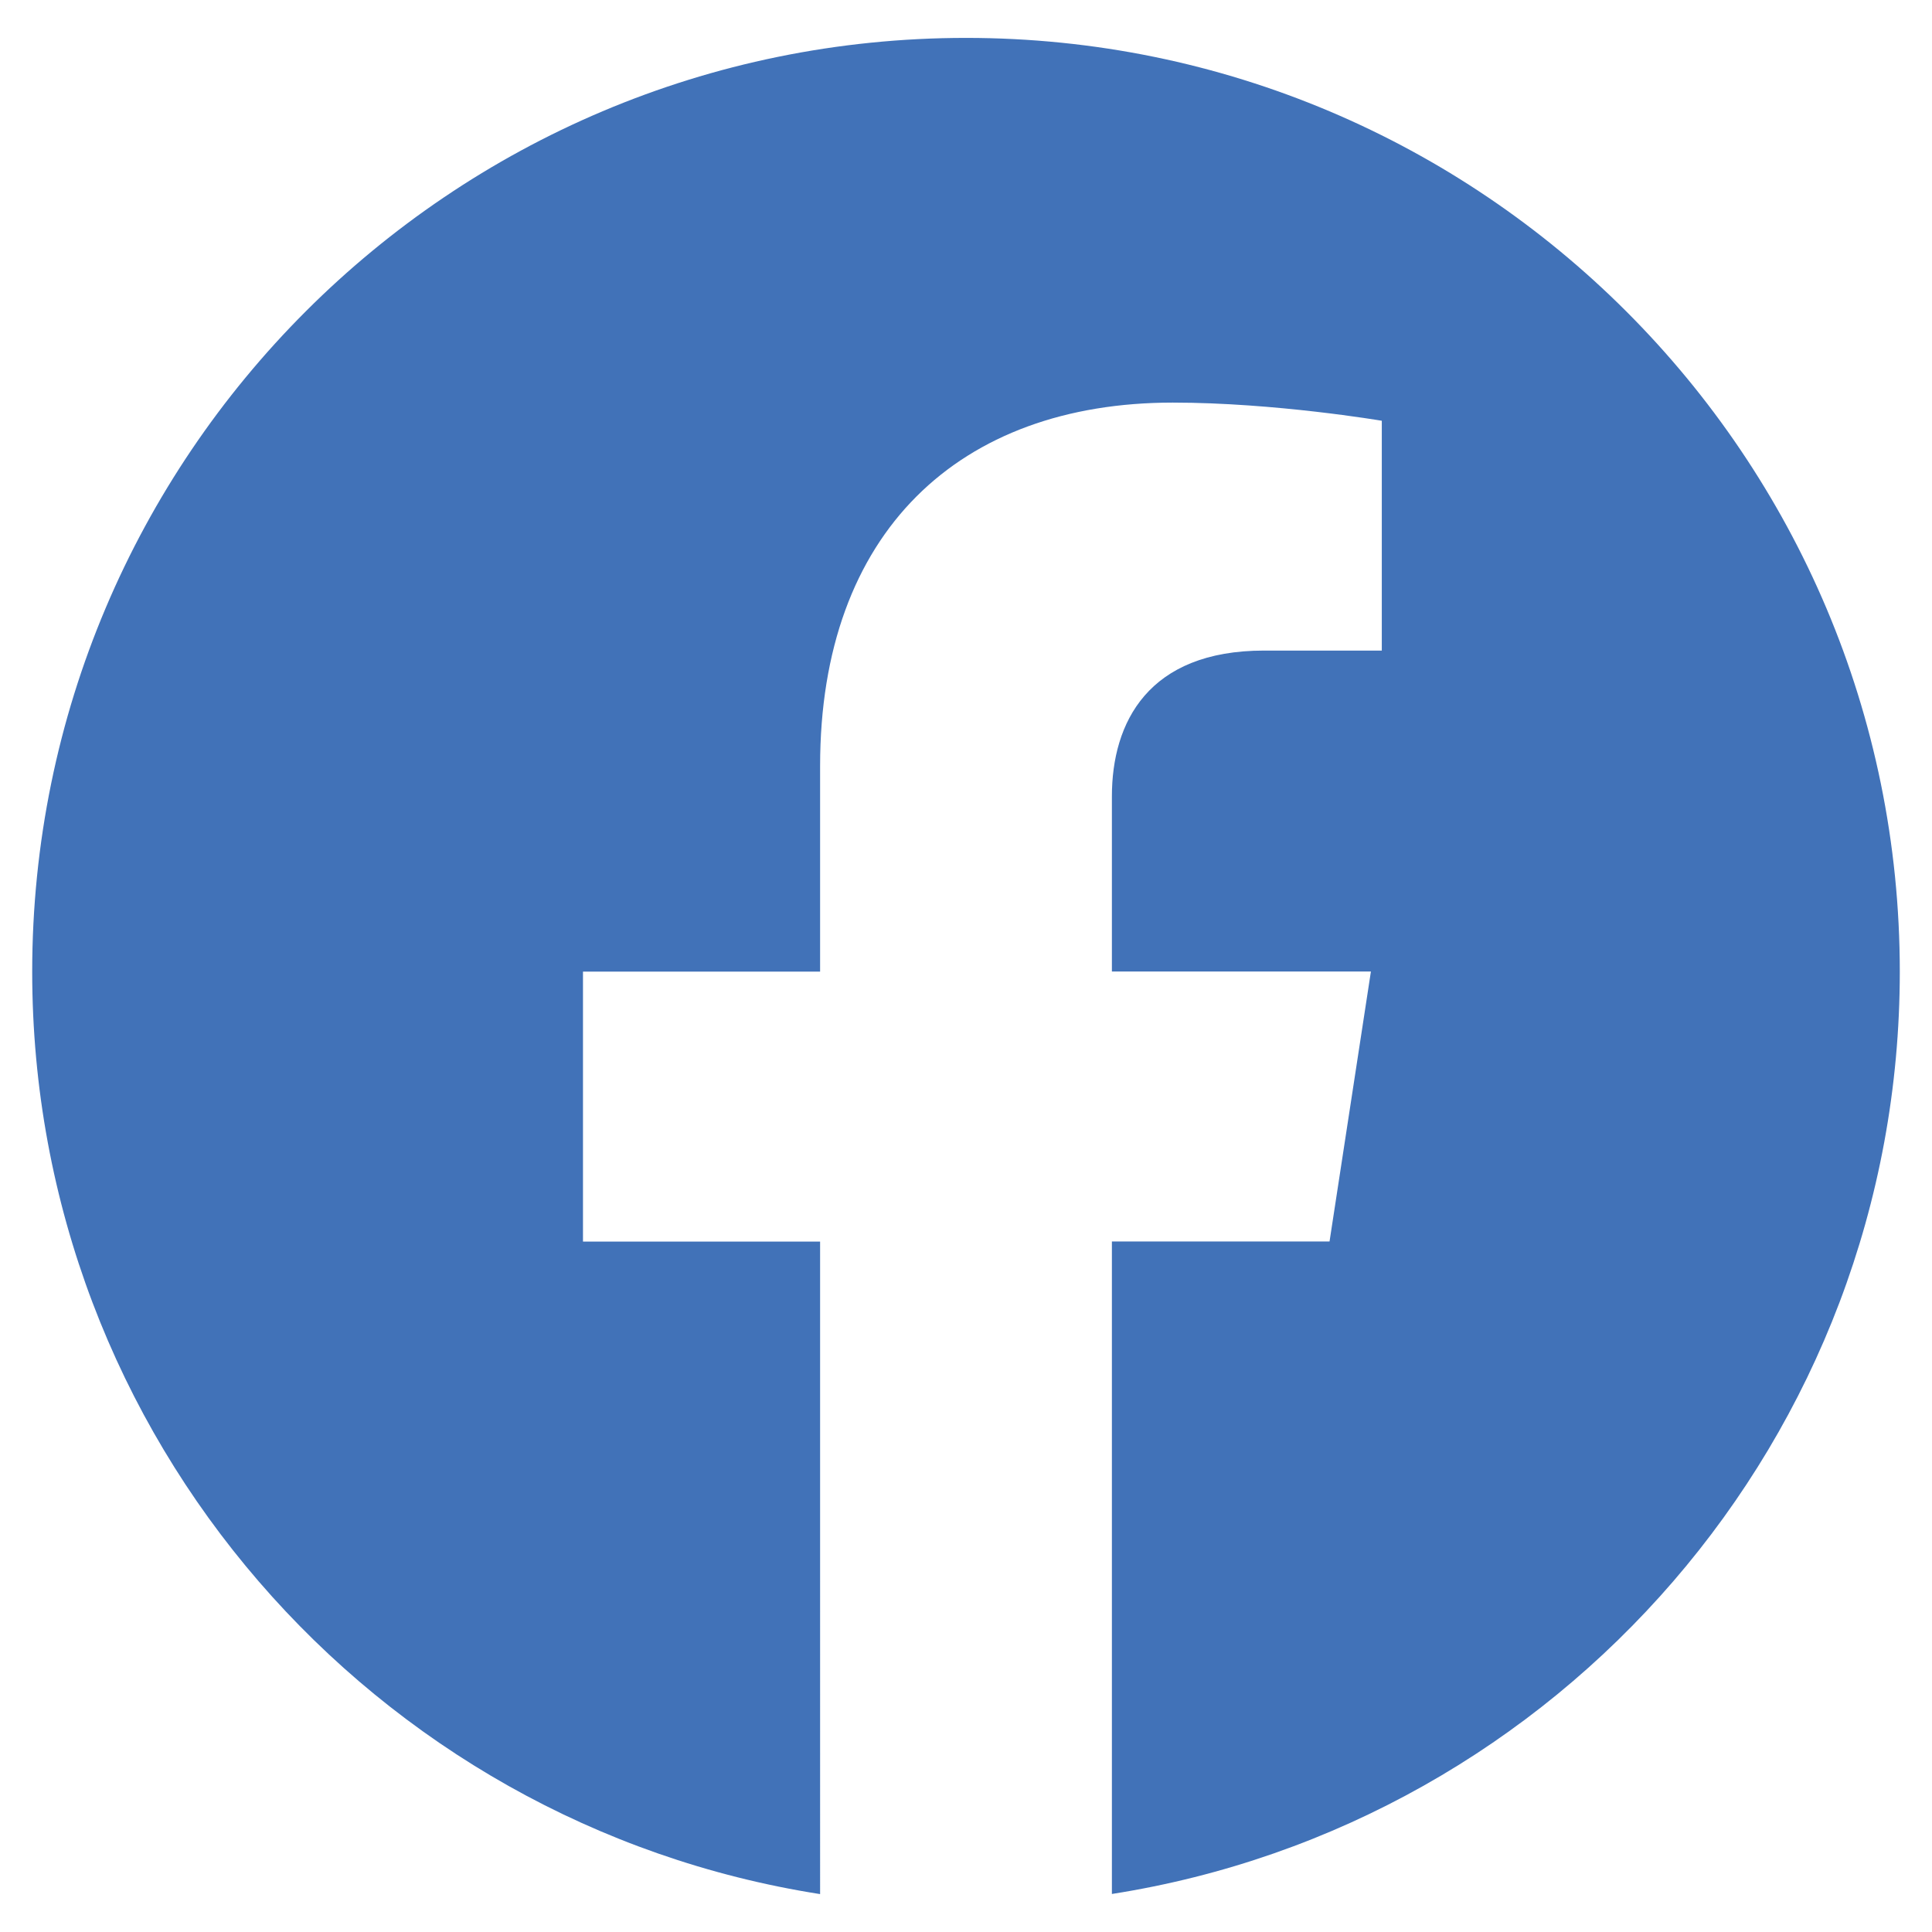 <?xml version="1.0" encoding="utf-8"?>
<!-- Generator: Adobe Illustrator 16.0.0, SVG Export Plug-In . SVG Version: 6.00 Build 0)  -->
<!DOCTYPE svg PUBLIC "-//W3C//DTD SVG 1.1//EN" "http://www.w3.org/Graphics/SVG/1.1/DTD/svg11.dtd">
<svg version="1.1" id="圖層_1" xmlns="http://www.w3.org/2000/svg" xmlns:xlink="http://www.w3.org/1999/xlink" x="0px" y="0px"
	 width="60px" height="60px" viewBox="0 0 60 60" enable-background="new 0 0 60 60" xml:space="preserve">
<path fill="#4172B8" d="M59,30.177c0-16.016-12.984-29-29-29c-16.016,0-29,12.984-29,29c0,14.475,10.605,26.473,24.469,28.646
	V38.559h-7.364v-8.384h7.364v-6.389c0-7.27,4.33-11.283,10.953-11.283c3.172,0,6.491,0.564,6.491,0.564v7.137h-3.655
	c-3.602,0-4.727,2.234-4.727,4.527v5.44h8.044l-1.285,8.384h-6.759v20.264C48.396,56.646,59,44.647,59,30.173V30.177z"/>
</svg>
